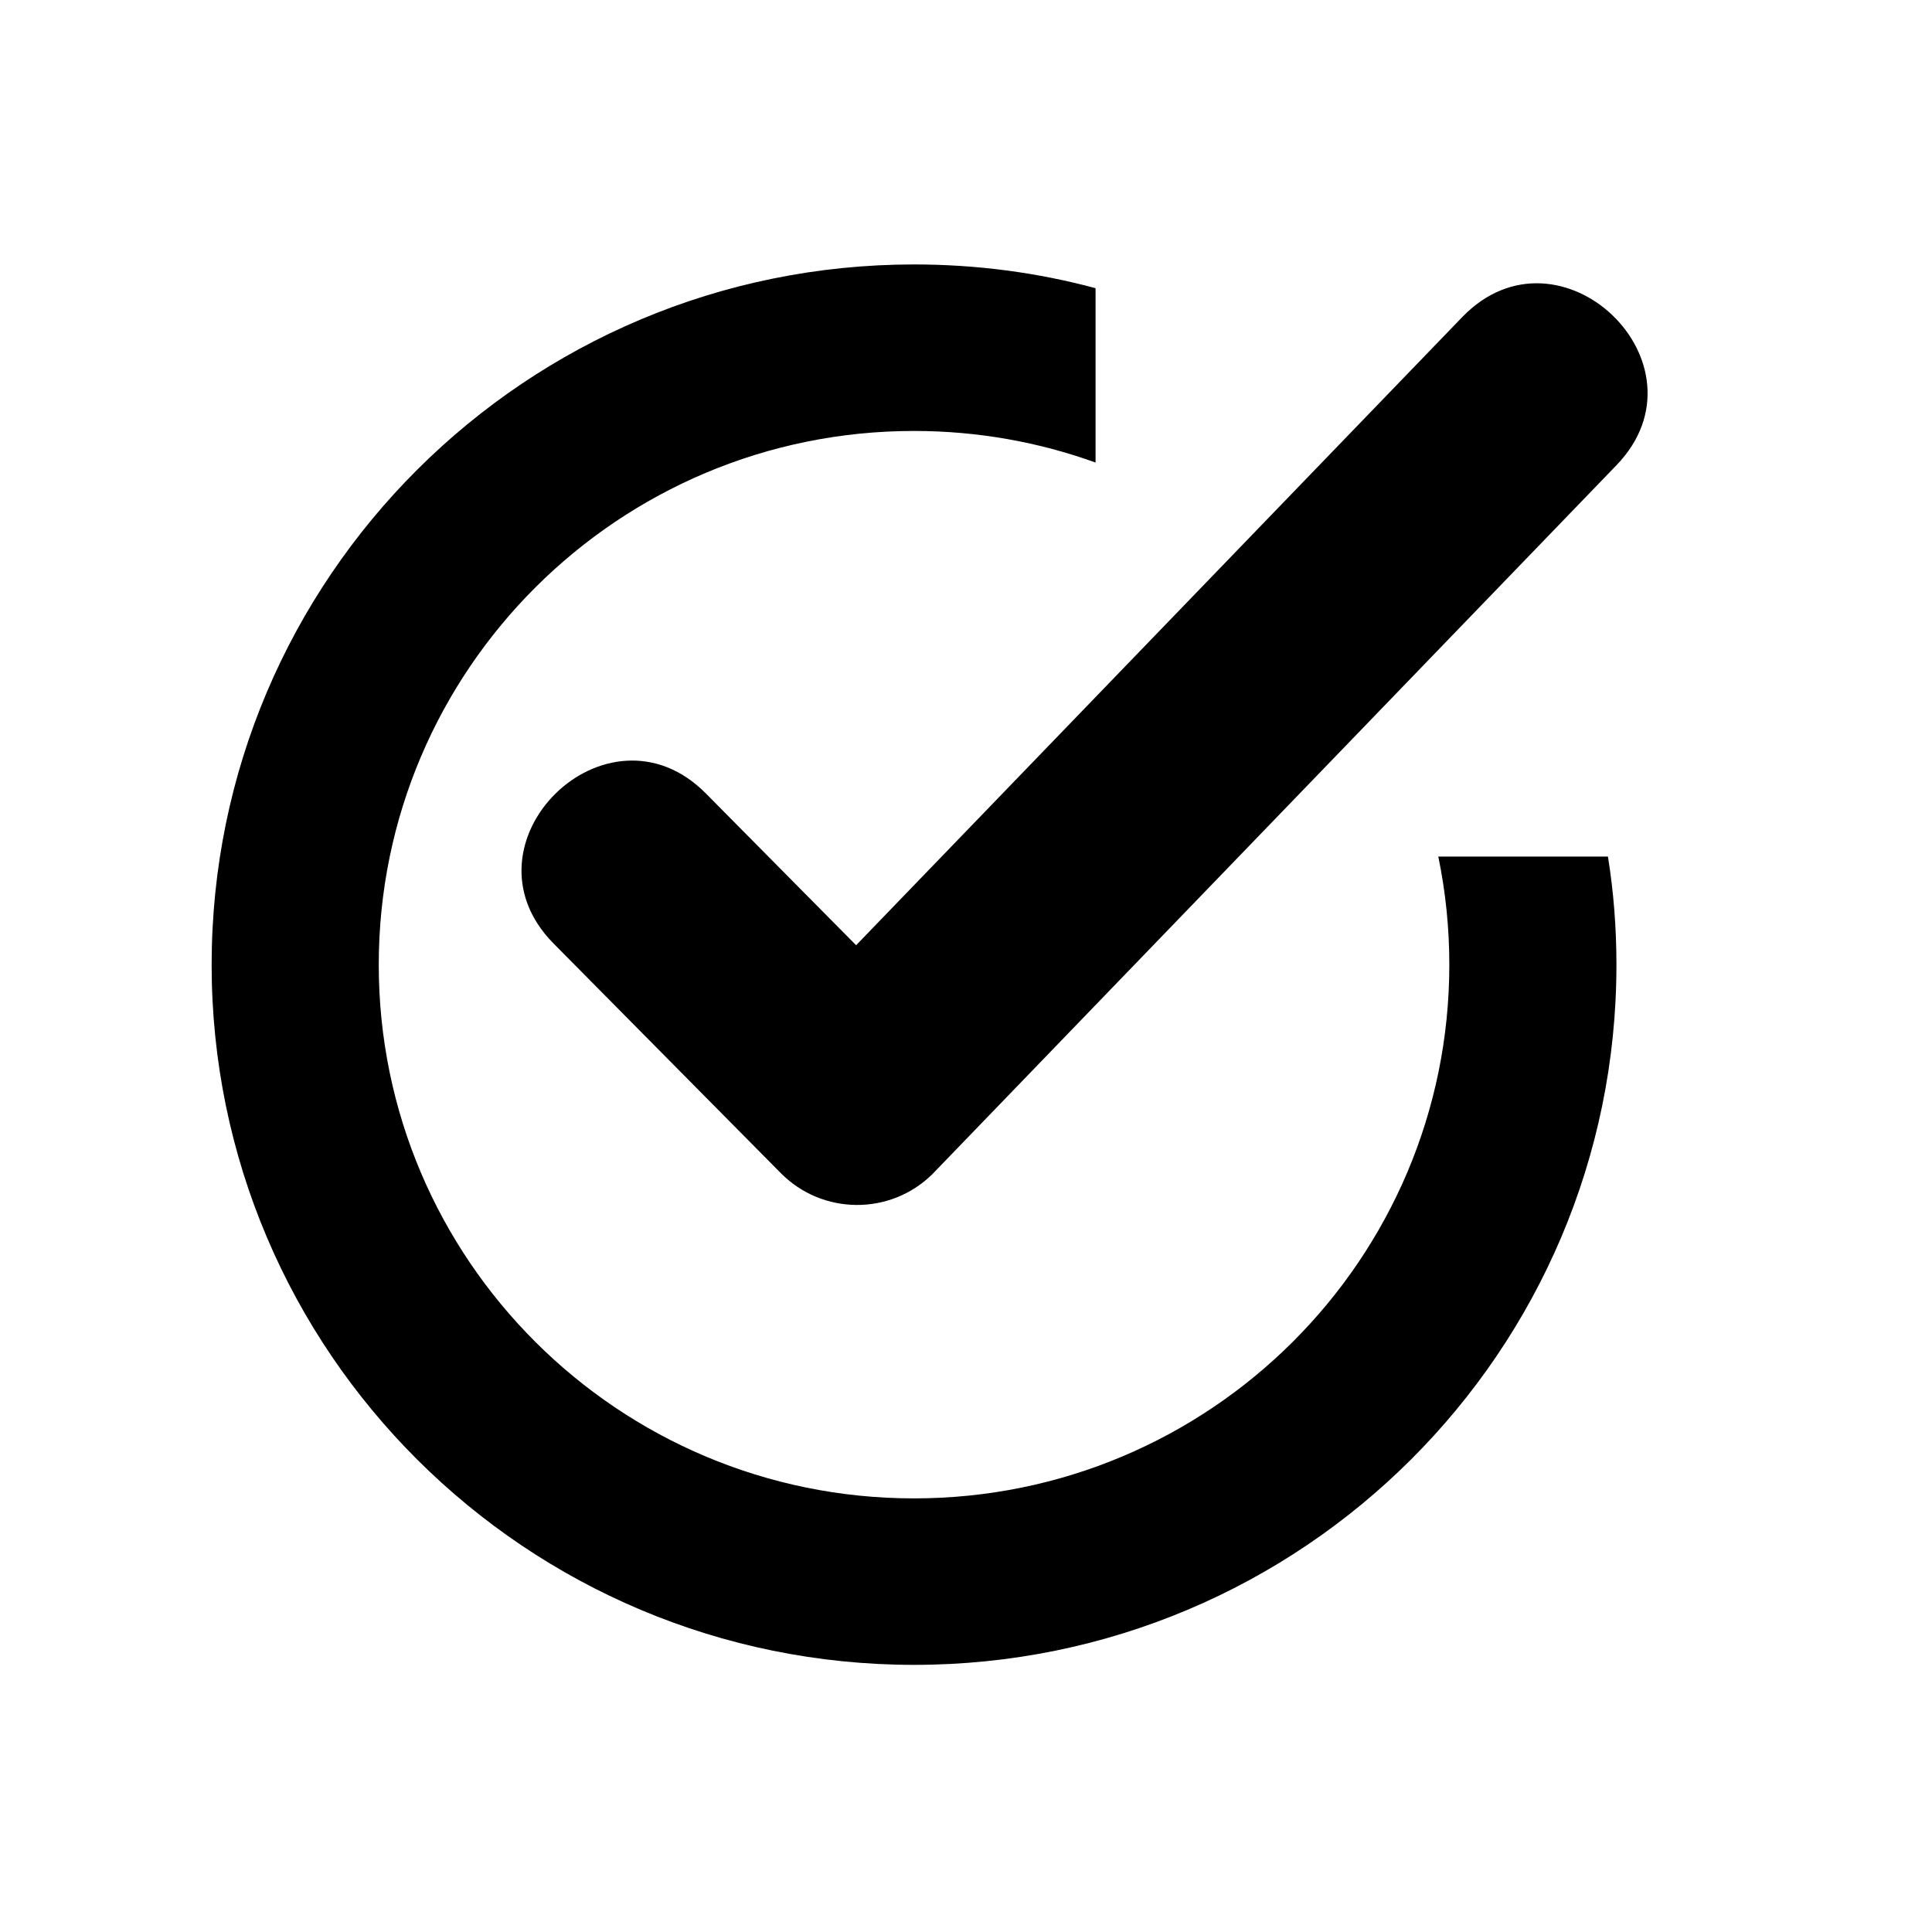 <svg xmlns="http://www.w3.org/2000/svg" xmlns:xlink="http://www.w3.org/1999/xlink" width="64" zoomAndPan="magnify" viewBox="0 0 48 48" height="64" preserveAspectRatio="xMidYMid meet" version="1.2"><defs><clipPath id="7962df6680"><path d="M 5.18 6 L 41 6 L 41 41.375 L 5.18 41.375 Z M 5.18 6 "/></clipPath></defs><g id="d8d84d46e2"><g clip-rule="nonzero" clip-path="url(#7962df6680)"><path style=" stroke:none;fill-rule:nonzero;fill:#000000;fill-opacity:1;" d="M 22.707 6.57 C 24.27 6.57 25.781 6.773 27.219 7.16 L 27.219 11.492 C 25.812 10.984 24.293 10.707 22.707 10.707 C 15.363 10.707 9.41 16.645 9.41 23.969 C 9.41 31.289 15.363 37.227 22.707 37.227 C 30.055 37.227 36.008 31.289 36.008 23.969 C 36.008 23.047 35.914 22.148 35.734 21.281 L 39.949 21.281 C 40.09 22.156 40.16 23.055 40.16 23.969 C 40.16 33.574 32.348 41.363 22.711 41.363 C 13.074 41.363 5.258 33.574 5.258 23.969 C 5.258 14.359 13.07 6.57 22.711 6.57 Z M 13.75 23.438 C 11.297 20.949 15.09 17.23 17.543 19.719 L 21.27 23.484 L 36.328 7.879 C 38.75 5.367 42.586 9.043 40.16 11.559 L 23.16 29.176 C 22.113 30.203 20.43 30.188 19.398 29.145 Z M 13.75 23.438 "/></g></g></svg>